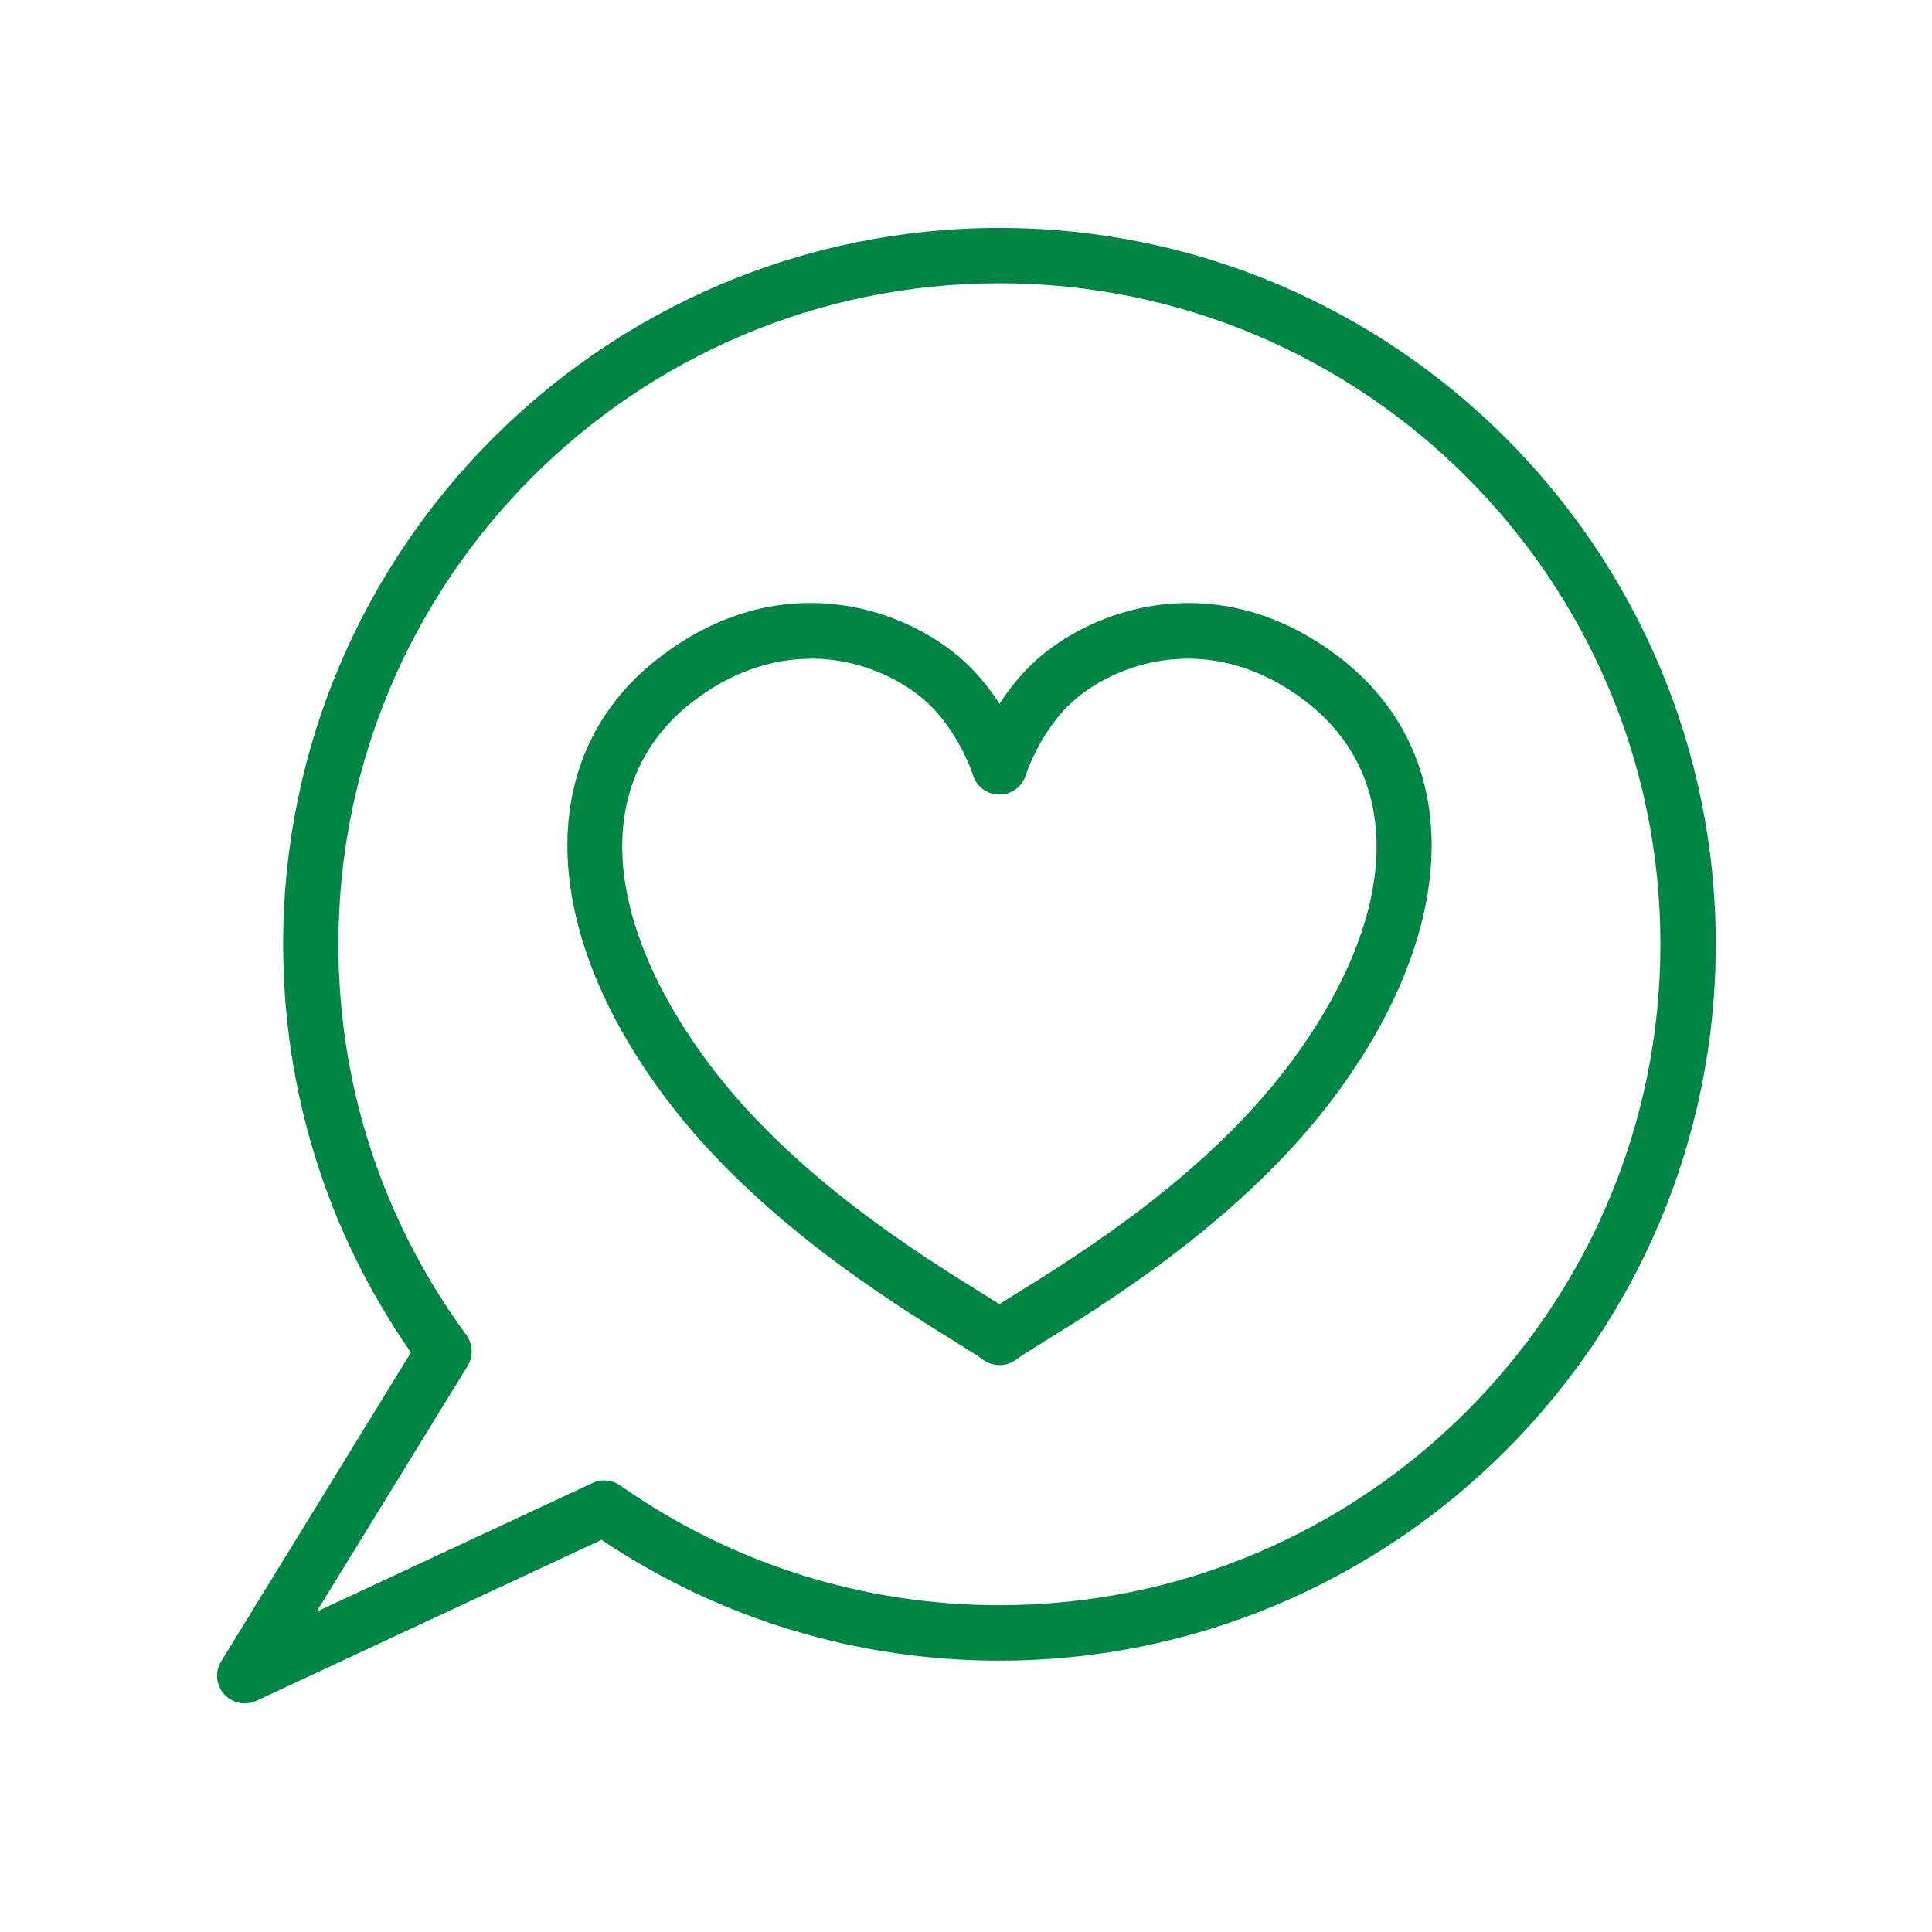 <svg width="178" height="178" viewBox="0 0 178 178" fill="none" xmlns="http://www.w3.org/2000/svg">
<path d="M22.548 156.94C21.838 156.94 21.138 156.64 20.648 156.09C19.898 155.25 19.788 154.02 20.378 153.06L37.858 124.61C30.148 113.53 26.088 100.56 26.088 87C26.078 50.61 55.688 21 92.078 21C128.468 21 158.078 50.61 158.078 87C158.078 123.39 128.468 153 92.078 153C78.938 153 66.298 149.16 55.418 141.87L23.618 156.7C23.268 156.86 22.908 156.94 22.538 156.94H22.548ZM92.078 26.1C58.498 26.1 31.178 53.42 31.178 87C31.178 100.05 35.258 112.49 42.968 123C43.578 123.84 43.628 124.96 43.088 125.84L29.168 148.49L54.588 136.63C55.418 136.24 56.388 136.33 57.128 136.85C67.408 144.07 79.498 147.89 92.078 147.89C125.658 147.89 152.978 120.57 152.978 86.99C152.978 53.41 125.658 26.1 92.078 26.1Z" fill="#008544"/>
<path d="M92.078 125.77C91.528 125.77 90.968 125.59 90.507 125.23C90.138 124.94 89.097 124.3 87.907 123.56C81.978 119.89 69.638 112.25 61.337 101.18C49.487 85.39 49.237 69.46 60.708 60.61C70.998 52.67 81.707 55.34 87.767 60.03C89.627 61.47 91.047 63.22 92.088 64.85C93.127 63.22 94.547 61.47 96.407 60.03C102.458 55.34 113.178 52.68 123.468 60.61C134.938 69.46 134.688 85.38 122.838 101.18C114.528 112.25 102.198 119.89 96.267 123.56C95.067 124.3 94.037 124.94 93.668 125.23C93.207 125.59 92.647 125.77 92.097 125.77H92.078ZM74.718 60.69C71.287 60.69 67.528 61.79 63.818 64.65C54.627 71.74 55.237 84.56 65.407 98.12C73.138 108.42 84.927 115.71 90.588 119.22C91.157 119.57 91.647 119.88 92.078 120.15C92.507 119.88 92.998 119.57 93.567 119.22C99.228 115.71 111.018 108.42 118.748 98.12C128.918 84.57 129.528 71.74 120.338 64.65C112.358 58.49 104.138 60.48 99.517 64.06C95.968 66.81 94.528 71.36 94.507 71.41C94.177 72.48 93.188 73.21 92.067 73.21C90.948 73.21 89.957 72.47 89.638 71.4C89.627 71.36 88.188 66.81 84.638 64.06C82.168 62.14 78.668 60.68 74.718 60.68V60.69Z" fill="#008544"/>
</svg>
